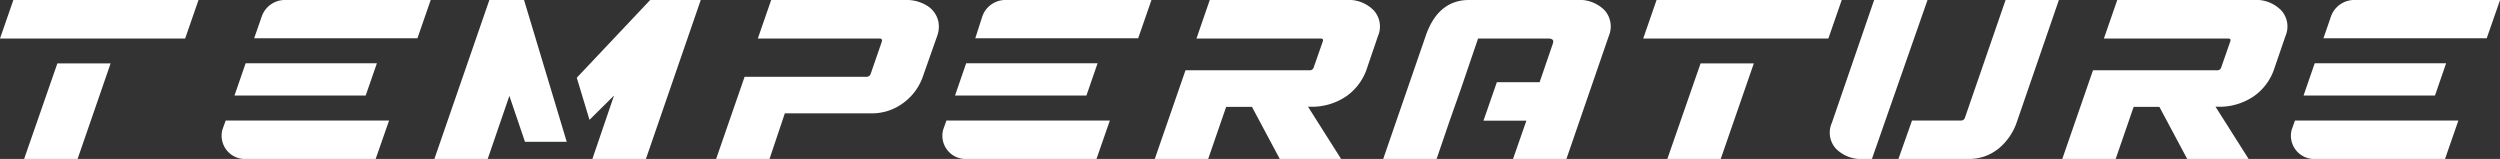 <svg xmlns="http://www.w3.org/2000/svg" width="346.06" height="22" viewBox="0 0 346.06 22"><rect x="0" y="0" width="346.06" height="22" fill="#333333" stroke="none"/><path d="M27.48,0,25.63,5.33H0L1.85,0ZM3.34,22h7.4L15.31,8.78H7.94Z" fill="#fff"/><path d="M30.8,17.91l.44-1.23H53.86L52,22H34.12A3.22,3.22,0,0,1,30.8,17.91Zm19.82-4.69,1.55-4.46H34l-1.54,4.46ZM39.56,0H59.62L57.78,5.3H35.18l1.08-3.1A3.4,3.4,0,0,1,39.56,0Z" fill="#fff"/><path d="M72.54,0l5.91,19.63H72.67l-2.16-6.36-3,8.73H60.13L67.74,0ZM97,0,89.41,22H82l3-8.78L81.6,16.59l-1.76-5.83L90,0Z" fill="#fff"/><path d="M129.72,5l-2,5.67a7.6,7.6,0,0,1-2.64,3.55,7.25,7.25,0,0,1-4.54,1.47h-11.9L106.52,22H99.13l3.94-11.37H119.9a.59.59,0,0,0,.62-.4l1.56-4.51a.34.34,0,0,0,0-.15c0-.18-.15-.24-.35-.24H104.9L106.75,0h18.54a5.38,5.38,0,0,1,3.15.86,3.43,3.43,0,0,1,1.47,2.22A3.72,3.72,0,0,1,129.72,5Z" fill="#fff"/><path d="M130.57,17.91l.44-1.23h22.62L151.78,22H133.89A3.22,3.22,0,0,1,130.57,17.91Zm19.82-4.69,1.54-4.46H133.74l-1.54,4.46ZM139.33,0h20.06l-1.84,5.3H135L136,2.2A3.4,3.4,0,0,1,139.33,0Z" fill="#fff"/><path d="M190.74,5l-1.62,4.75a7.64,7.64,0,0,1-2.71,3.54,8.45,8.45,0,0,1-5.19,1.48h-.16L185.64,22h-8.49l-3.85-7.21h-3.57L167.24,22h-7.39L164.1,9.73h17.16a.56.56,0,0,0,.59-.4l1.26-3.61c.09-.26,0-.39-.33-.39H165.62L167.46,0H186.3a4.85,4.85,0,0,1,3.89,1.47A3.33,3.33,0,0,1,190.74,5Z" fill="#fff"/><path d="M222.14,1.45A3.38,3.38,0,0,1,222.69,5l-5.86,17h-7.39l1.85-5.3h-5.94l1.85-5.32h5.92l1.82-5.31c.18-.5,0-.74-.66-.74H204.6l-2.35,6.9-1.57,4.45L198.86,22h-7.39l5.87-17c1.14-3.35,3.17-5,6-5h14.89A4.9,4.9,0,0,1,222.14,1.45Z" fill="#fff"/><path d="M254.94,0l-1.85,5.33H227.46L229.31,0ZM230.8,22h7.39l4.58-13.22H235.4Z" fill="#fff"/><path d="M261.12,16.28l-2,5.72H258a4.9,4.9,0,0,1-3.89-1.45,3.3,3.3,0,0,1-.53-3.56l5.85-17h7.39ZM277.62,0,272,16.28a.55.55,0,0,1-.6.4h-6.73L262.79,22h9.55a6.46,6.46,0,0,0,4.33-1.45A8.1,8.1,0,0,0,279.14,17L285,0Z" fill="#fff"/><path d="M316.36,5l-1.63,4.75a7.55,7.55,0,0,1-2.7,3.54,8.45,8.45,0,0,1-5.19,1.48h-.16L311.26,22h-8.5l-3.85-7.21h-3.56L292.86,22h-7.39l4.25-12.27h17.16a.56.56,0,0,0,.59-.4l1.26-3.61c.08-.26,0-.39-.33-.39H291.23L293.08,0h18.84a4.86,4.86,0,0,1,3.89,1.47A3.33,3.33,0,0,1,316.36,5Z" fill="#fff"/><path d="M317.24,17.91l.44-1.23H340.3L338.45,22H320.56A3.22,3.22,0,0,1,317.24,17.91Zm19.82-4.69,1.54-4.46H320.41l-1.54,4.46ZM326,0h20.07l-1.85,5.3H321.62l1.07-3.1A3.42,3.42,0,0,1,326,0Z" fill="#fff"/></svg>